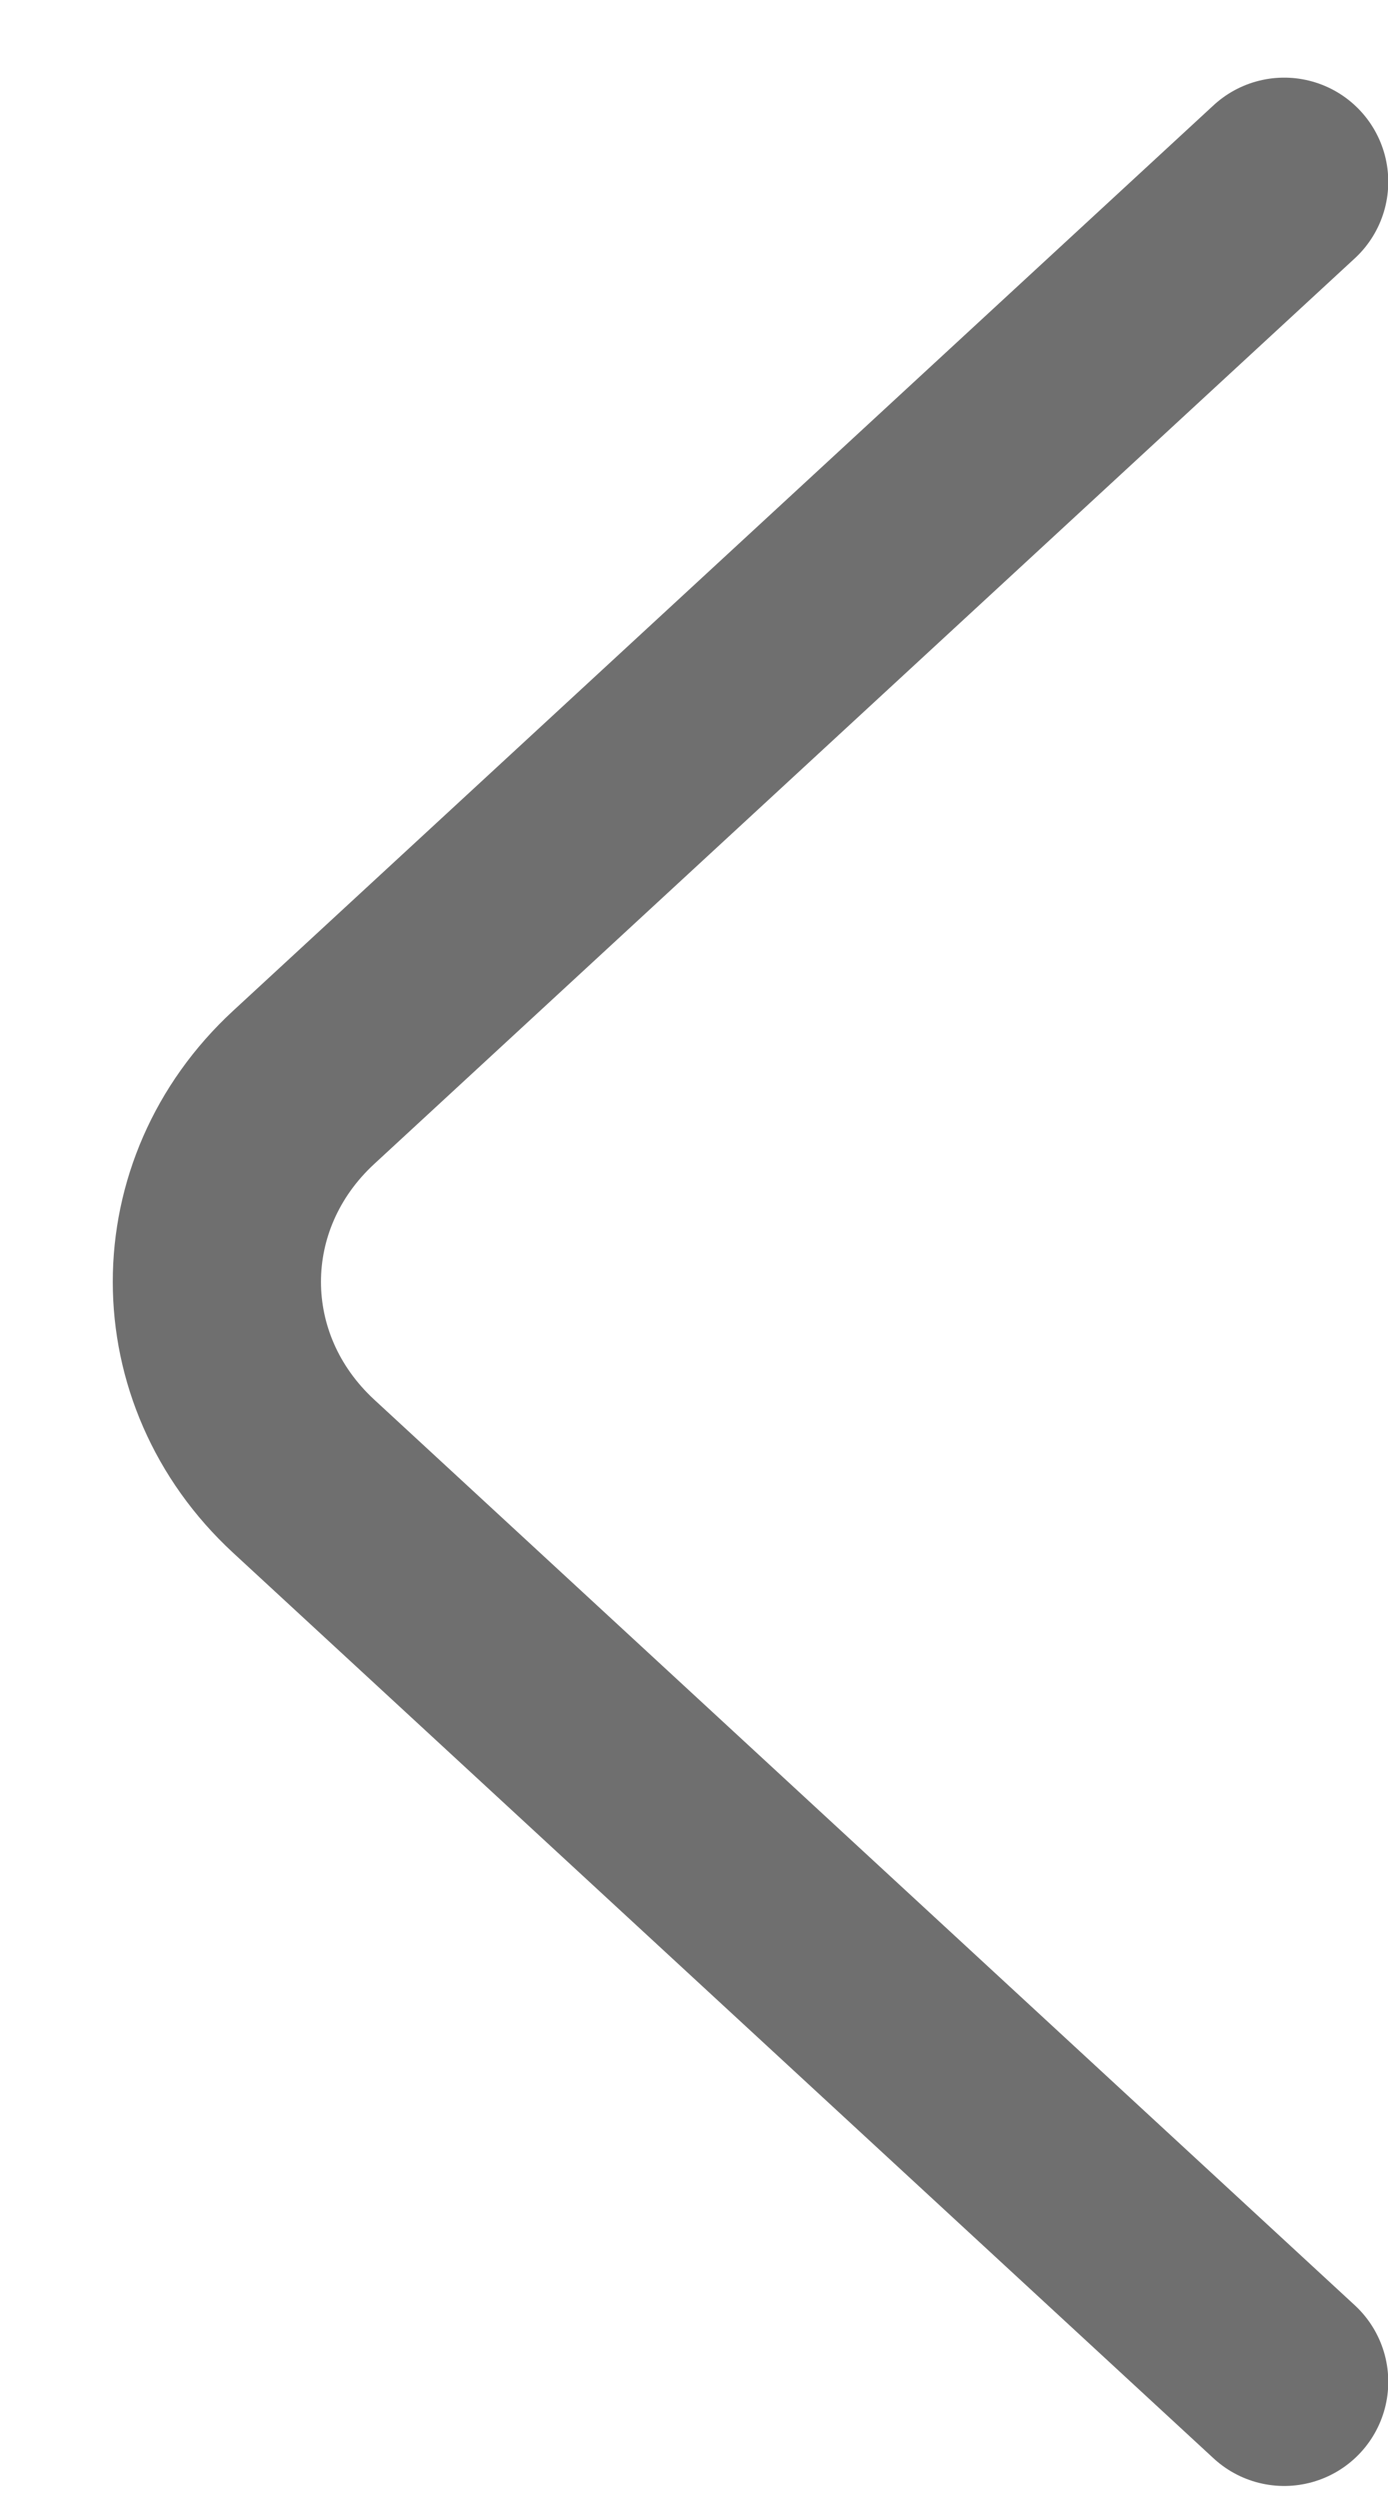 <svg width="10" height="18" viewBox="0 0 10 18" fill="none" xmlns="http://www.w3.org/2000/svg">
<path d="M9.252 17.149L2.188 10.629C1.354 9.859 1.354 8.599 2.188 7.829L9.252 1.309" stroke="#6F6F6F" stroke-width="1.5" stroke-miterlimit="10" stroke-linecap="round" stroke-linejoin="round"/>
</svg>
